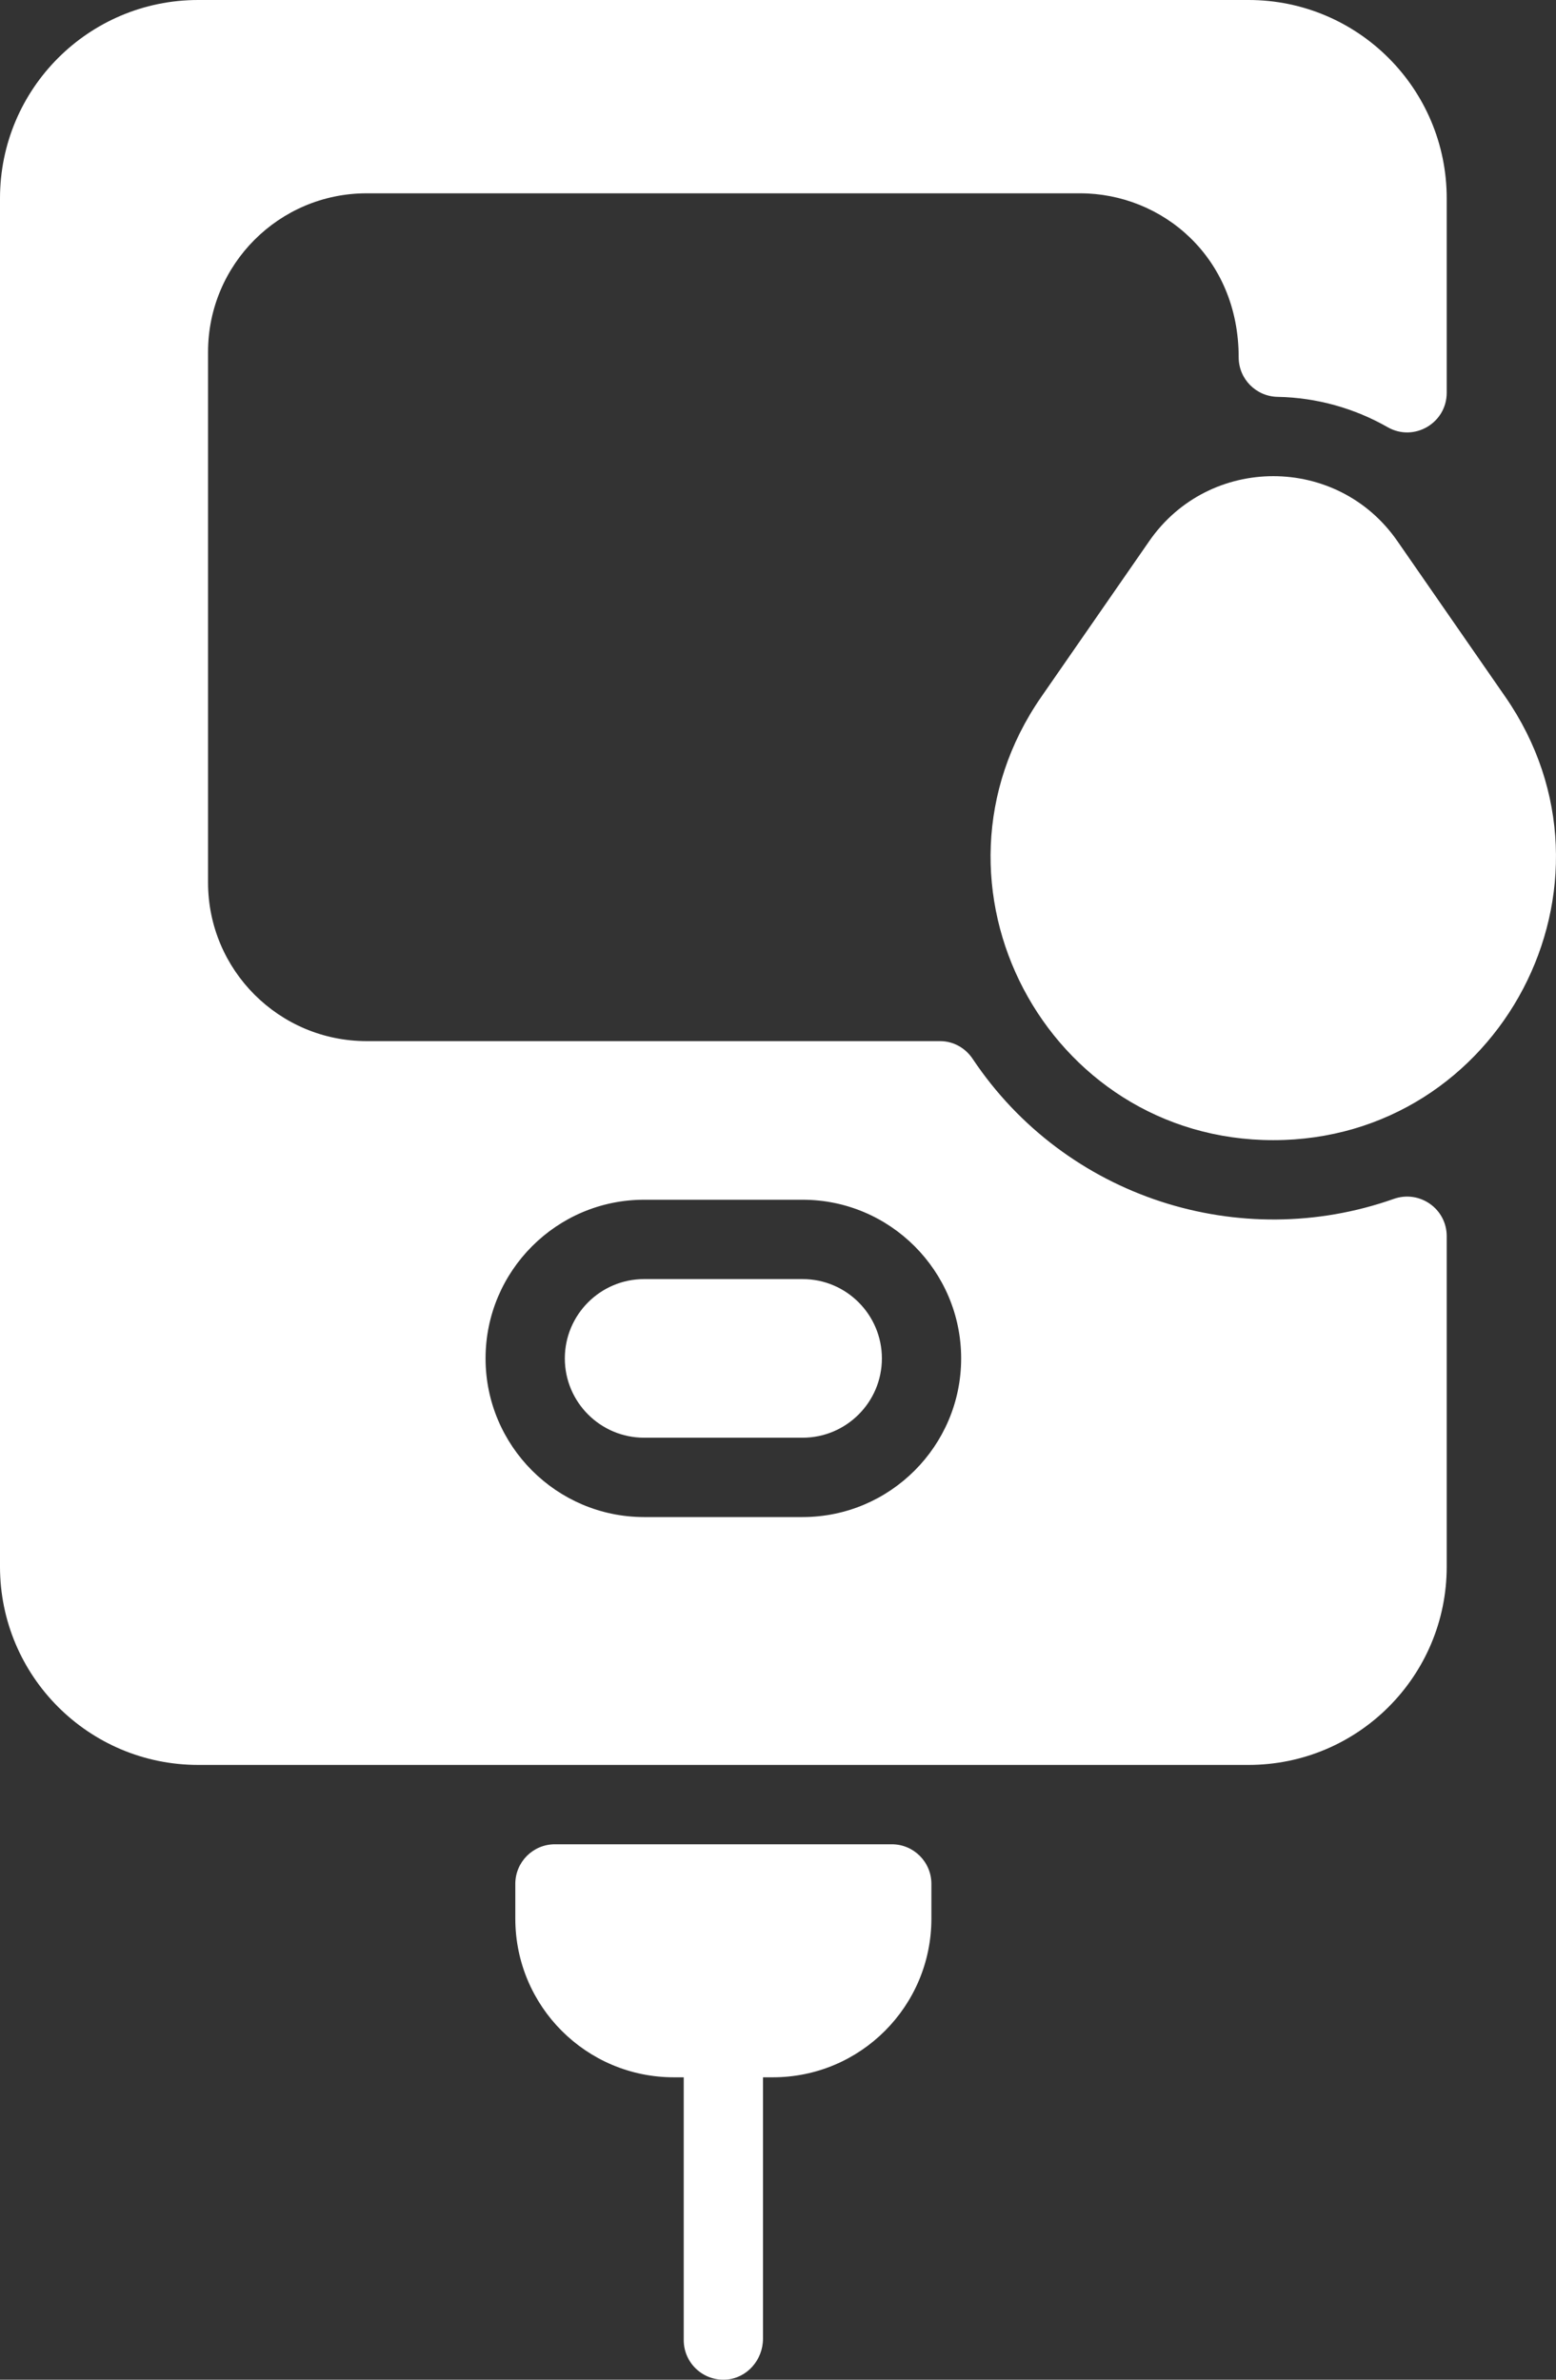 <svg width="17" height="26" viewBox="0 0 17 26" fill="none" xmlns="http://www.w3.org/2000/svg">
<rect x="0" y="0" width="17" height="26" fill="#333333" stroke="none"/>
<path d="M10.176 20.583V20.962C10.176 21.92 9.401 22.696 8.444 22.696H8.336V25.552C8.336 25.783 8.162 25.984 7.932 25.999C7.679 26.015 7.47 25.816 7.47 25.567V22.696H7.362C6.405 22.696 5.63 21.92 5.63 20.962V20.583C5.63 20.344 5.823 20.15 6.063 20.15H9.743C9.983 20.15 10.176 20.344 10.176 20.583ZM8.769 13.975H7.037C6.559 13.975 6.171 14.364 6.171 14.842C6.171 15.319 6.559 15.708 7.037 15.708H8.769C9.247 15.708 9.635 15.319 9.635 14.842C9.635 14.364 9.247 13.975 8.769 13.975ZM10.627 11.569C11.644 13.092 13.553 13.691 15.227 13.099C15.509 12.999 15.806 13.206 15.806 13.506V17.117C15.806 18.313 14.837 19.283 13.641 19.283H2.165C0.969 19.283 0 18.313 0 17.117V2.167C0 0.97 0.969 0 2.165 0H13.641C14.837 0 15.806 0.97 15.806 2.167V4.291C15.806 4.623 15.448 4.832 15.16 4.667C14.799 4.461 14.387 4.344 13.96 4.336C13.723 4.332 13.533 4.141 13.533 3.903C13.533 2.81 12.698 2.112 11.8 2.112H4.006C3.049 2.112 2.273 2.889 2.273 3.846V9.642C2.273 10.599 3.049 11.375 4.006 11.375H10.271C10.415 11.375 10.547 11.449 10.627 11.569ZM10.501 14.842C10.501 13.886 9.724 13.108 8.769 13.108H7.037C6.082 13.108 5.305 13.886 5.305 14.842C5.305 15.797 6.082 16.575 7.037 16.575H8.769C9.724 16.575 10.501 15.797 10.501 14.842ZM16.446 7.613L15.267 5.912C14.612 4.966 13.211 4.966 12.556 5.912L11.377 7.613C9.956 9.663 11.433 12.457 13.911 12.457C16.394 12.457 17.864 9.659 16.446 7.613Z" fill="white"/>
</svg>
